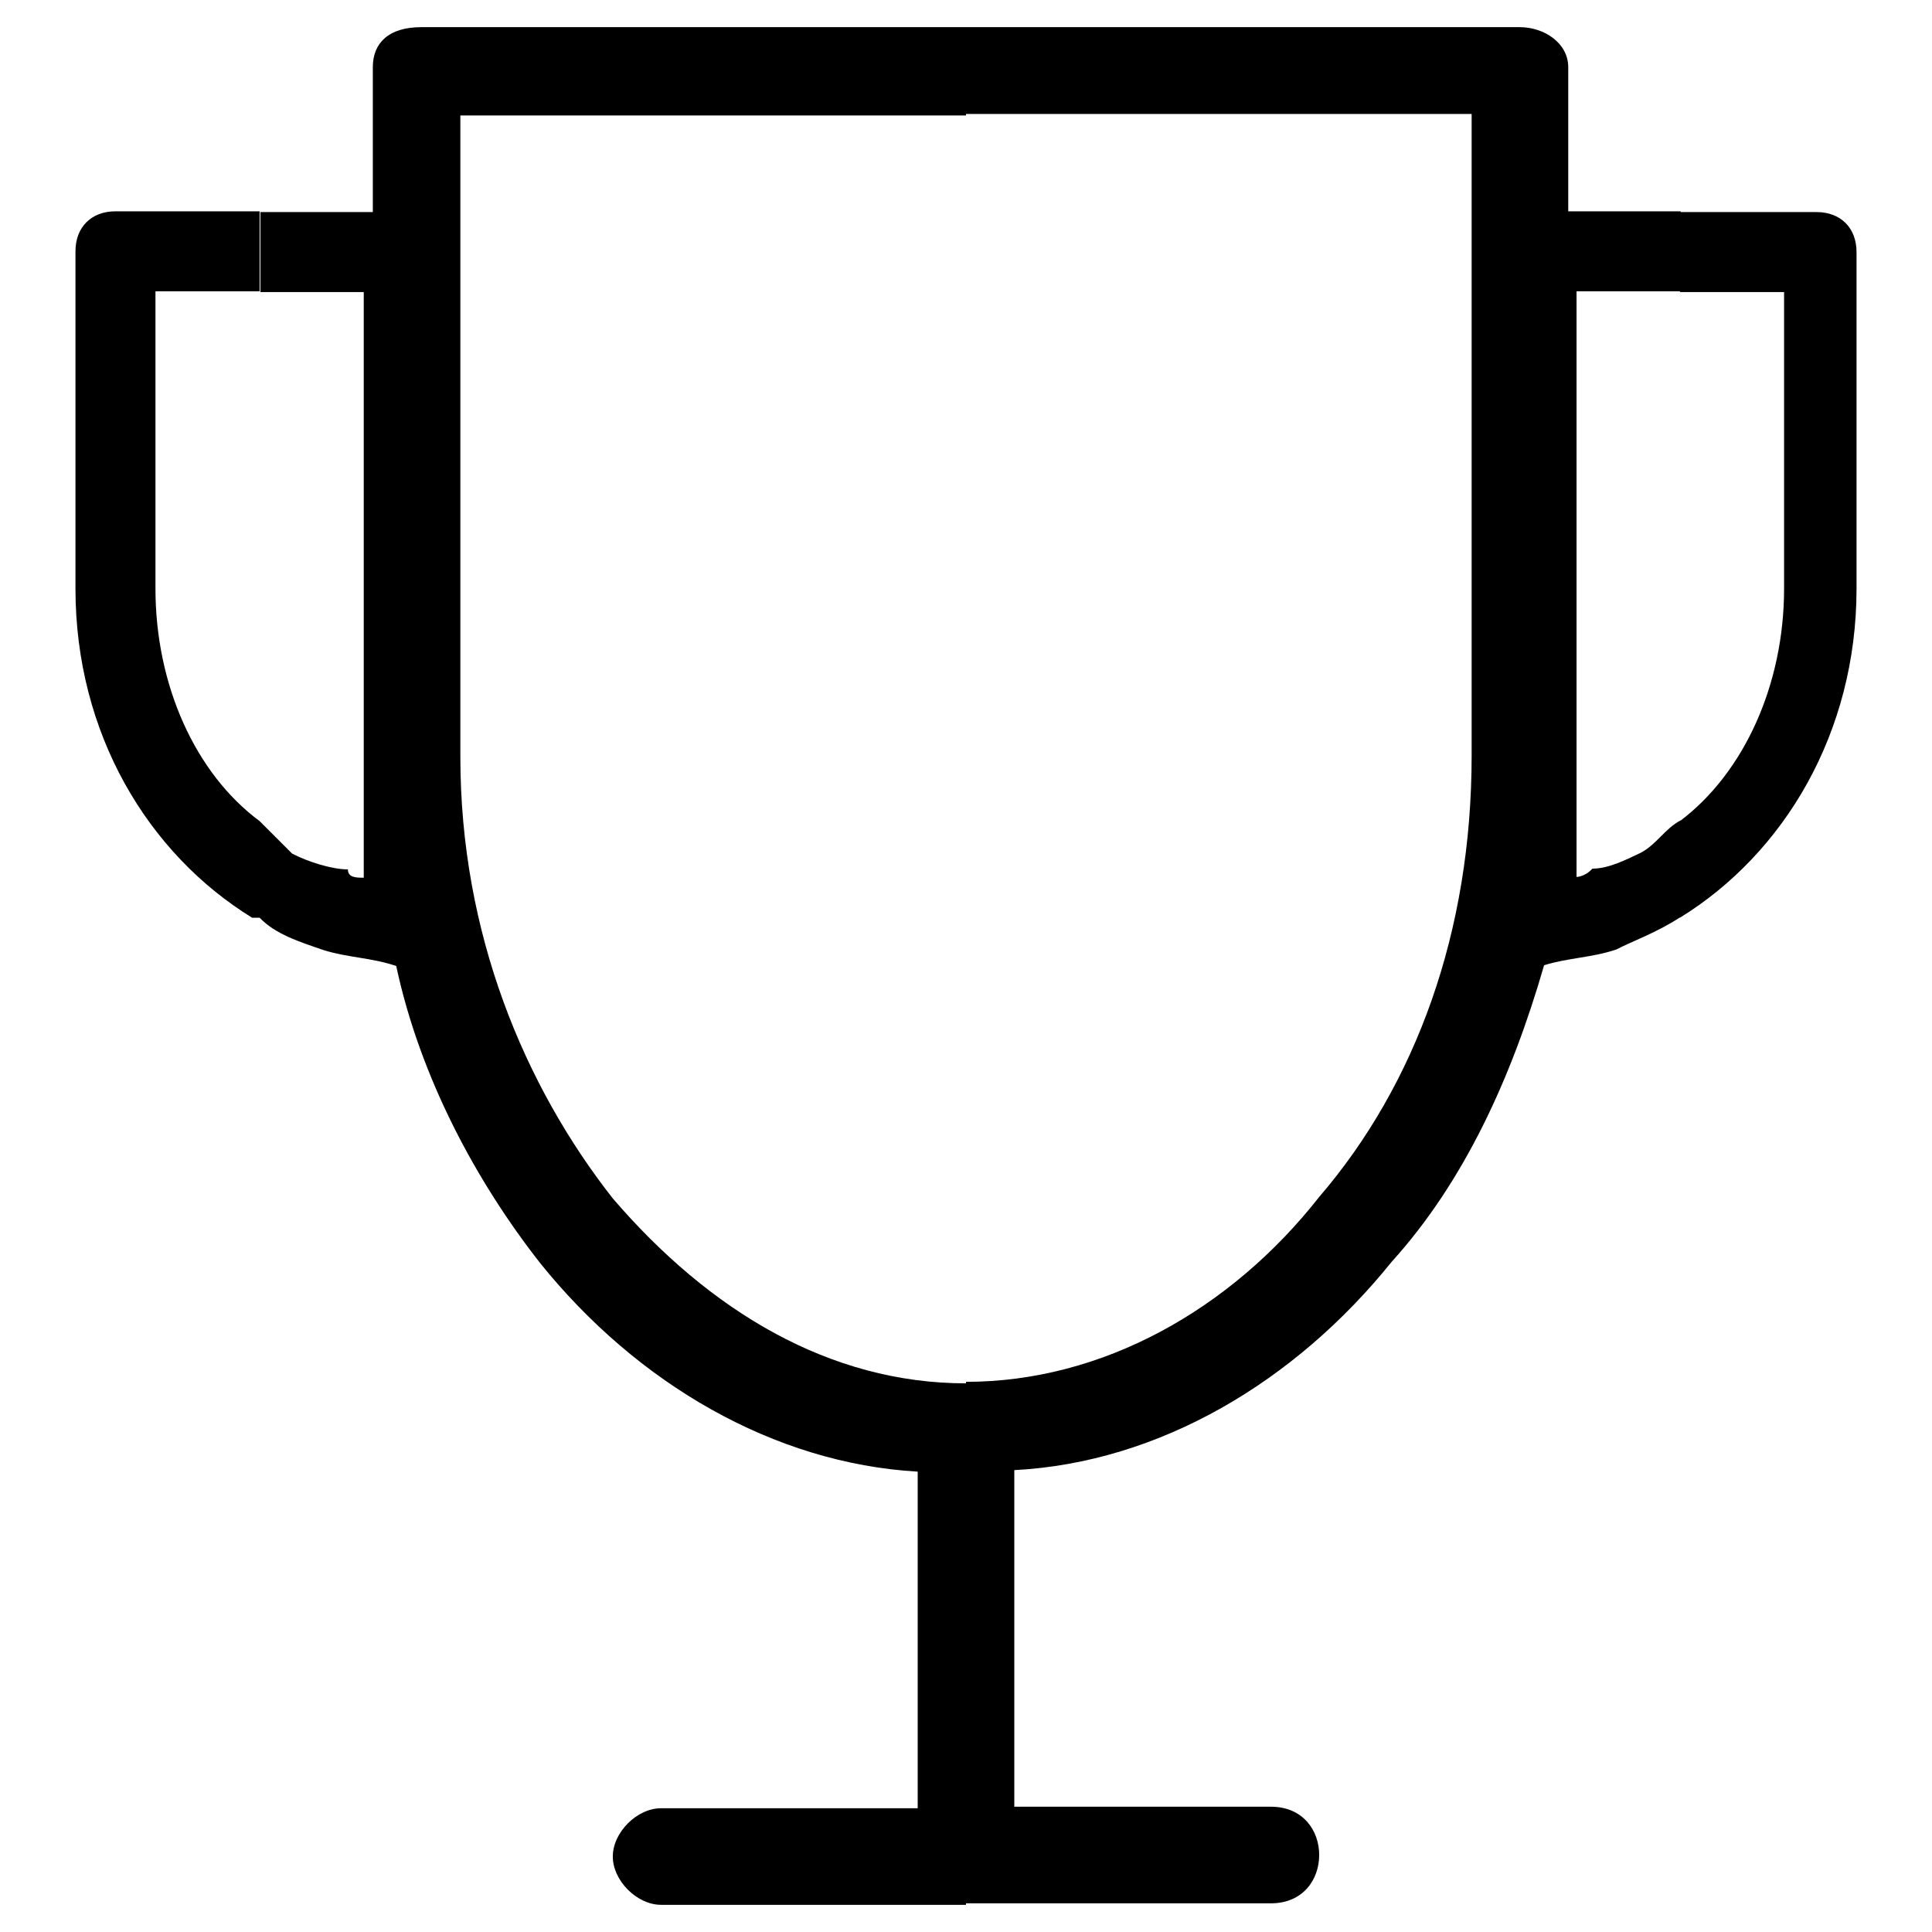 <?xml version="1.0" encoding="utf-8"?>
<!-- Svg Vector Icons : http://www.onlinewebfonts.com/icon -->
<!DOCTYPE svg PUBLIC "-//W3C//DTD SVG 1.1//EN" "http://www.w3.org/Graphics/SVG/1.1/DTD/svg11.dtd">
<svg version="1.1" xmlns="http://www.w3.org/2000/svg" xmlns:xlink="http://www.w3.org/1999/xlink" x="0px" y="0px" viewBox="0 0 256 256" enable-background="new 0 0 256 256" xml:space="preserve">
<g> <path fill="#000000" d="M222.6,28.1h18.1l0,0c3.2,0,5.3,2.1,5.3,5.3v1.1l0,0l0,0l0,0v1.1V78c0,19.1-9.6,35.1-23.4,43.6l0,0l0,0 v-12.8c8.5-6.4,13.8-18.1,13.8-30.8V38.7h-13.8V28.1z M128,3.6h73.4c3.2,0,6.4,2.1,6.4,5.3l0,0v2.1l0,0v2.1l0,0l0,0v14.9h14.9v10.6 h-13.8v77.6c0,0,1.1,0,2.1-1.1c2.1,0,4.3-1.1,6.4-2.1l0,0l0,0c2.1-1.1,3.2-3.2,5.3-4.3v12.8c-3.2,2.1-6.4,3.2-8.5,4.3 c-3.2,1.1-6.4,1.1-9.6,2.1c-4.3,14.9-10.6,28.7-20.2,39.3c-12.8,15.9-30.8,26.6-50,27.6v44.6h34c4.3,0,6.4,3.2,6.4,6.4 c0,3.2-2.1,6.4-6.4,6.4H128v-69.1l0,0l0,0c18.1,0,35.1-9.6,46.8-24.5c12.8-14.9,20.2-35.1,20.2-58.5l0,0l0,0v-85h-67V3.6z  M52.5,128c-3.2-1.1-6.4-1.1-9.6-2.1c-3.2-1.1-6.4-2.1-8.5-4.3v-12.8c1.1,1.1,3.2,3.2,4.3,4.3l0,0l0,0c2.1,1.1,5.3,2.1,7.4,2.1 c0,1.1,1.1,1.1,2.1,1.1V38.7H34.5V28.1h14.9V13.2v-1.1v-1.1l0,0l0,0V8.9c0-3.2,2.1-5.3,6.4-5.3l0,0l0,0H128v11.7H61v85l0,0l0,0 c0,23.4,8.5,43.6,20.2,58.5c12.8,14.9,28.7,24.5,46.8,24.5l0,0l0,0v69.1H87.6c-3.2,0-6.4-3.2-6.4-6.4s3.2-6.4,6.4-6.4h34V195 c-19.1-1.1-37.2-11.7-50-27.6C63.2,156.7,55.7,142.9,52.5,128z M34.5,121.6h-1.1l0,0C19.6,113.1,10,97.2,10,78V35.5v-1.1l0,0l0,0 v-1.1l0,0c0-3.2,2.1-5.3,5.3-5.3l0,0h19.1v10.6H20.6V78c0,12.8,5.3,24.5,13.8,30.8V121.6z"/></g>
</svg>